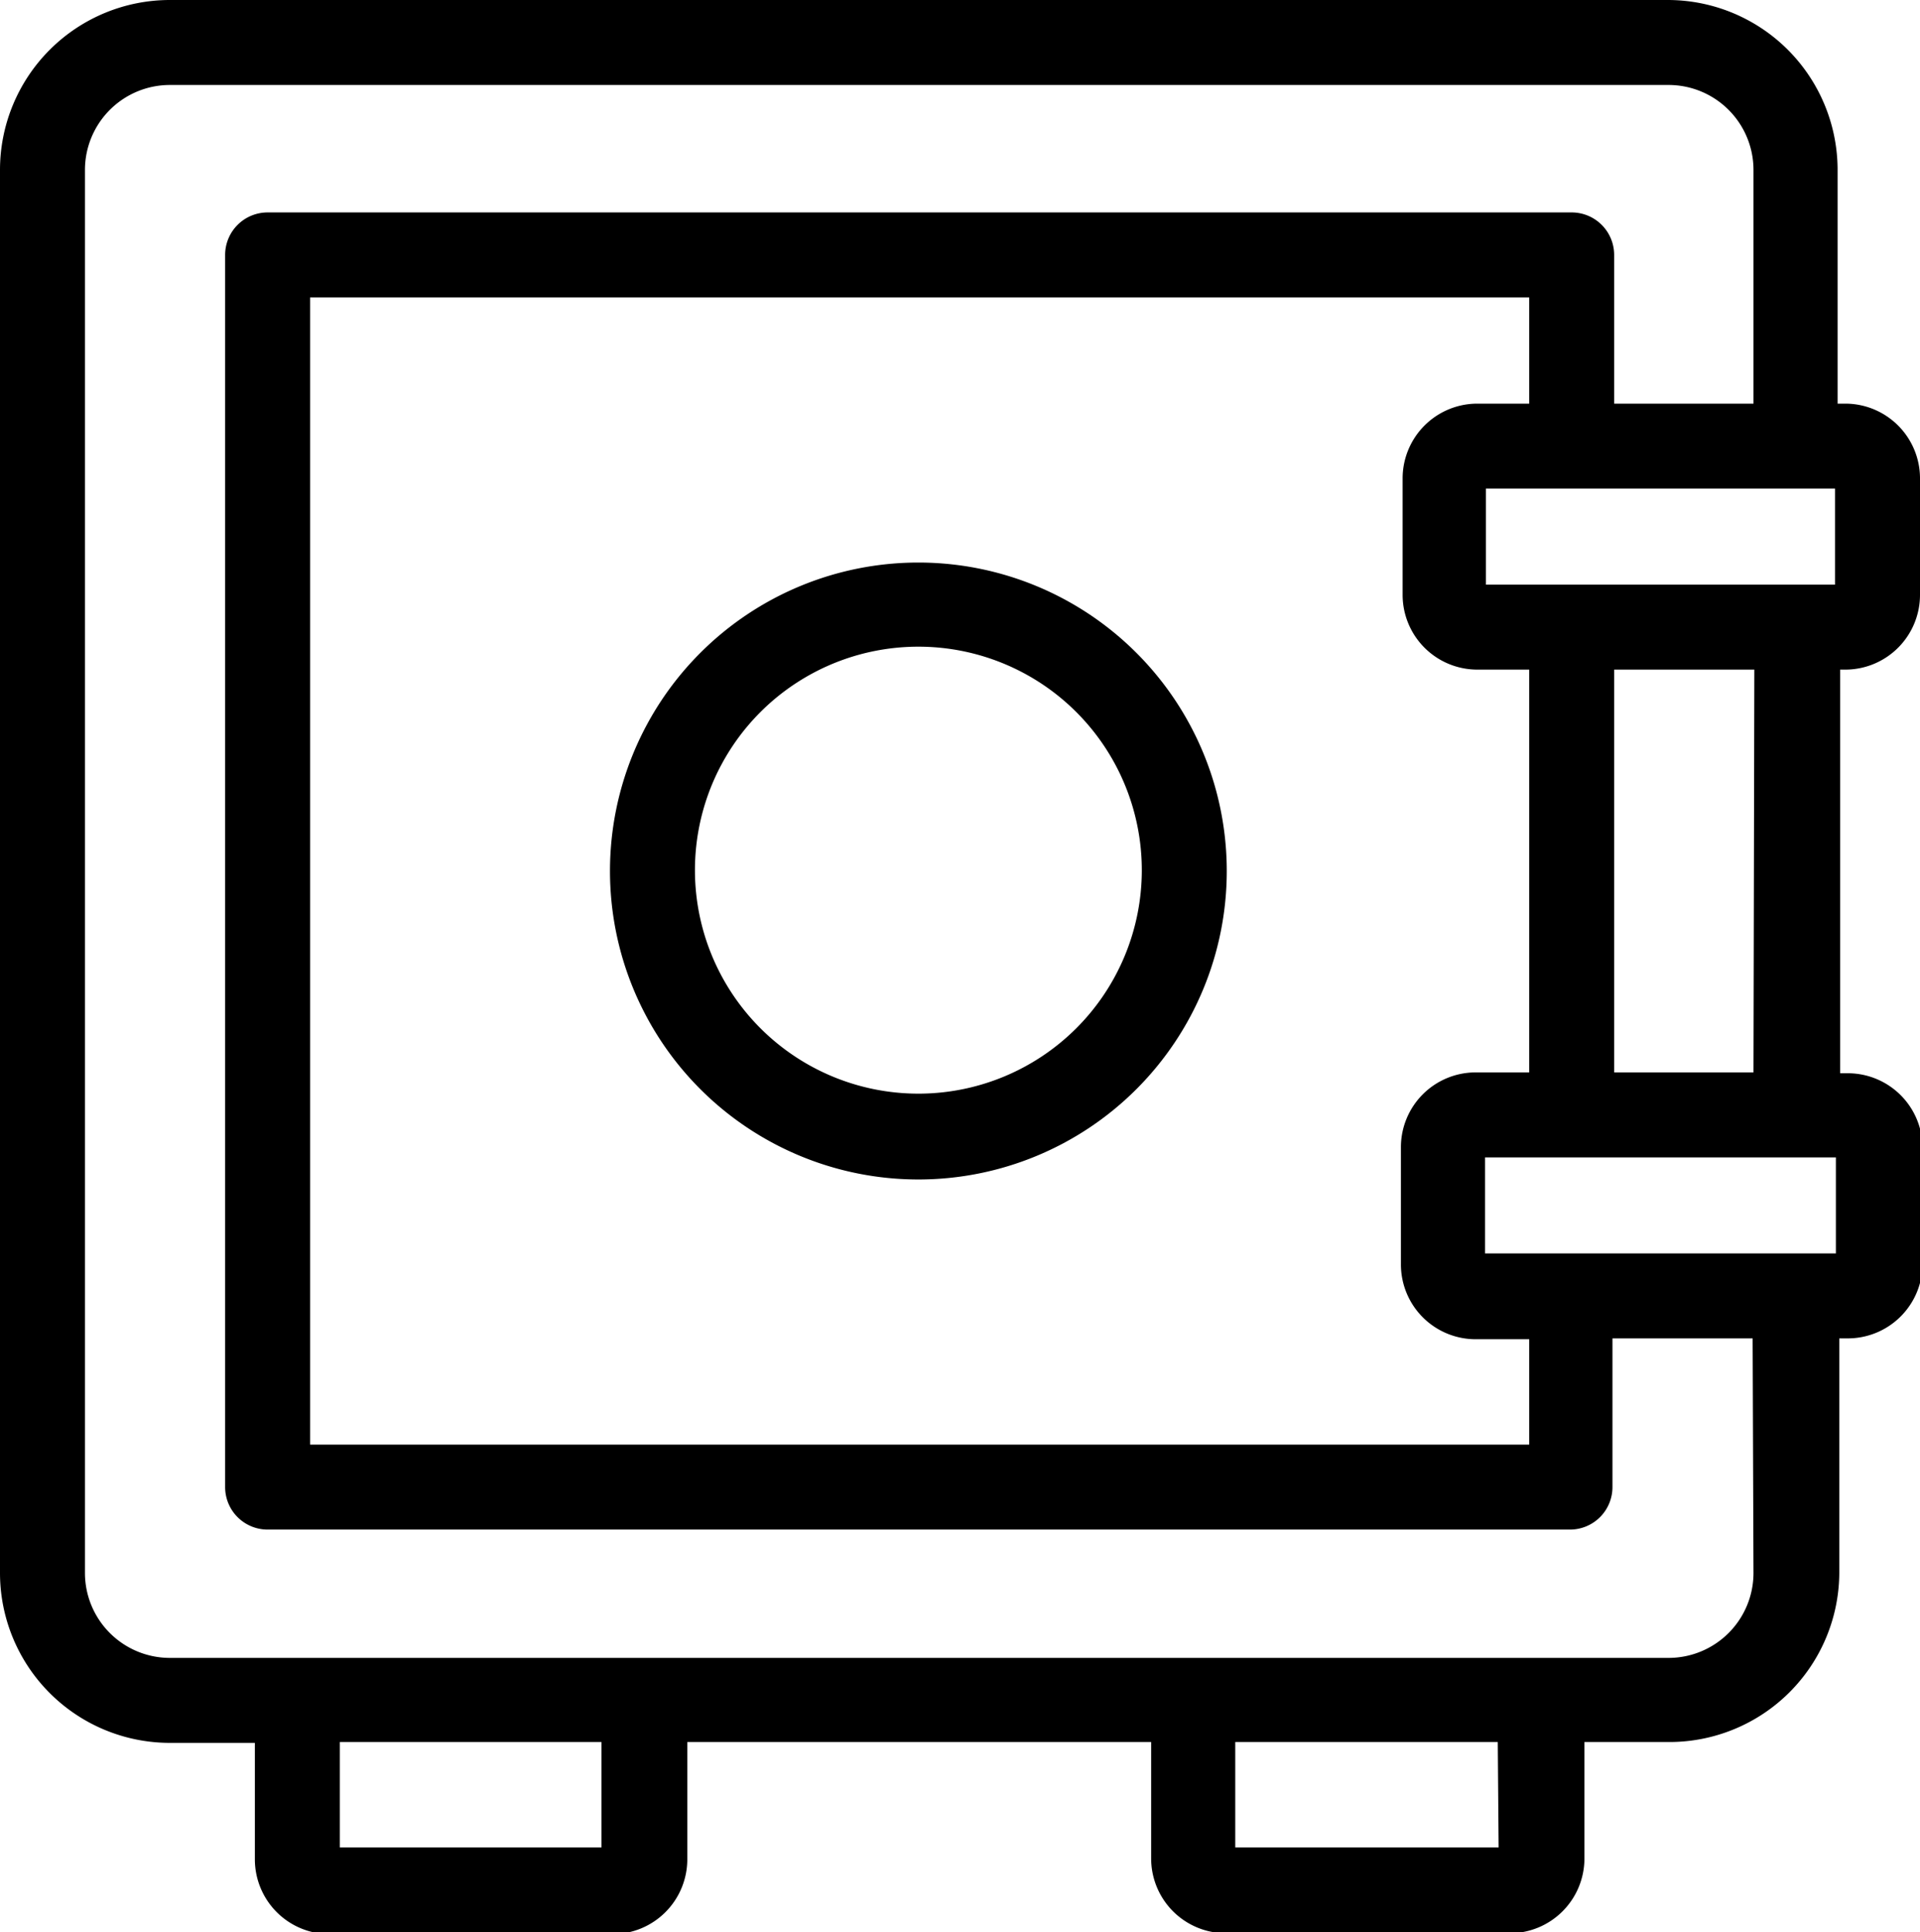 <?xml version="1.0"?>
<svg xmlns="http://www.w3.org/2000/svg" height="22.74px" width="22.6px" viewBox="0 0 22.6 22.74">
  <g id="svg">
    <title/>
    <g data-name="Camada 2" id="Camada_2">
      <g data-name="Camada 1" id="Camada_1-2">
        <path d="M10.81,6.62a3.63,3.63,0,1,0,3.63,3.63A3.63,3.63,0,0,0,10.81,6.62Zm0,6.25a2.63,2.63,0,1,1,2.63-2.62A2.63,2.63,0,0,1,10.81,12.87Z" style=""/>
        <path d="M21.73,7.88A.88.88,0,0,0,22.6,7V5.62a.88.88,0,0,0-.87-.87h-.1V2a2,2,0,0,0-2-2H2A2,2,0,0,0,0,2V18.51a2,2,0,0,0,2,2H3v1.37a.88.88,0,0,0,.88.88H7.21a.88.88,0,0,0,.88-.87V20.5h5.46v1.37a.88.88,0,0,0,.88.88h3.34a.88.88,0,0,0,.88-.87V20.5h1a2,2,0,0,0,2-2V15.75h.1a.88.88,0,0,0,.88-.87V13.5a.88.88,0,0,0-.87-.87h-.1V7.88Zm-.12,5.74v1.13H17.48V13.62Zm-4.25-1a.88.88,0,0,0-.87.88v1.38a.88.88,0,0,0,.88.88H18V17H3.65V3.5H18V4.75h-.62a.88.88,0,0,0-.87.88V7a.88.88,0,0,0,.88.88H18v4.74Zm.13-5.74V5.75H21.6V6.88ZM7.08,21.74H4V20.5H7.08Zm10.56,0H14.54V20.5h3.09Zm3-3.23a1,1,0,0,1-1,1H2a1,1,0,0,1-1-1V2A1,1,0,0,1,2,1H19.64a1,1,0,0,1,1,1V4.75H19V3a.5.5,0,0,0-.5-.5H3.15a.5.5,0,0,0-.5.5V17.5a.5.5,0,0,0,.5.5H18.48a.5.5,0,0,0,.5-.5V15.75h1.65Zm0-5.89H19V7.88h1.65Z" style=""/>
      </g>
    </g>
  </g>
</svg>

